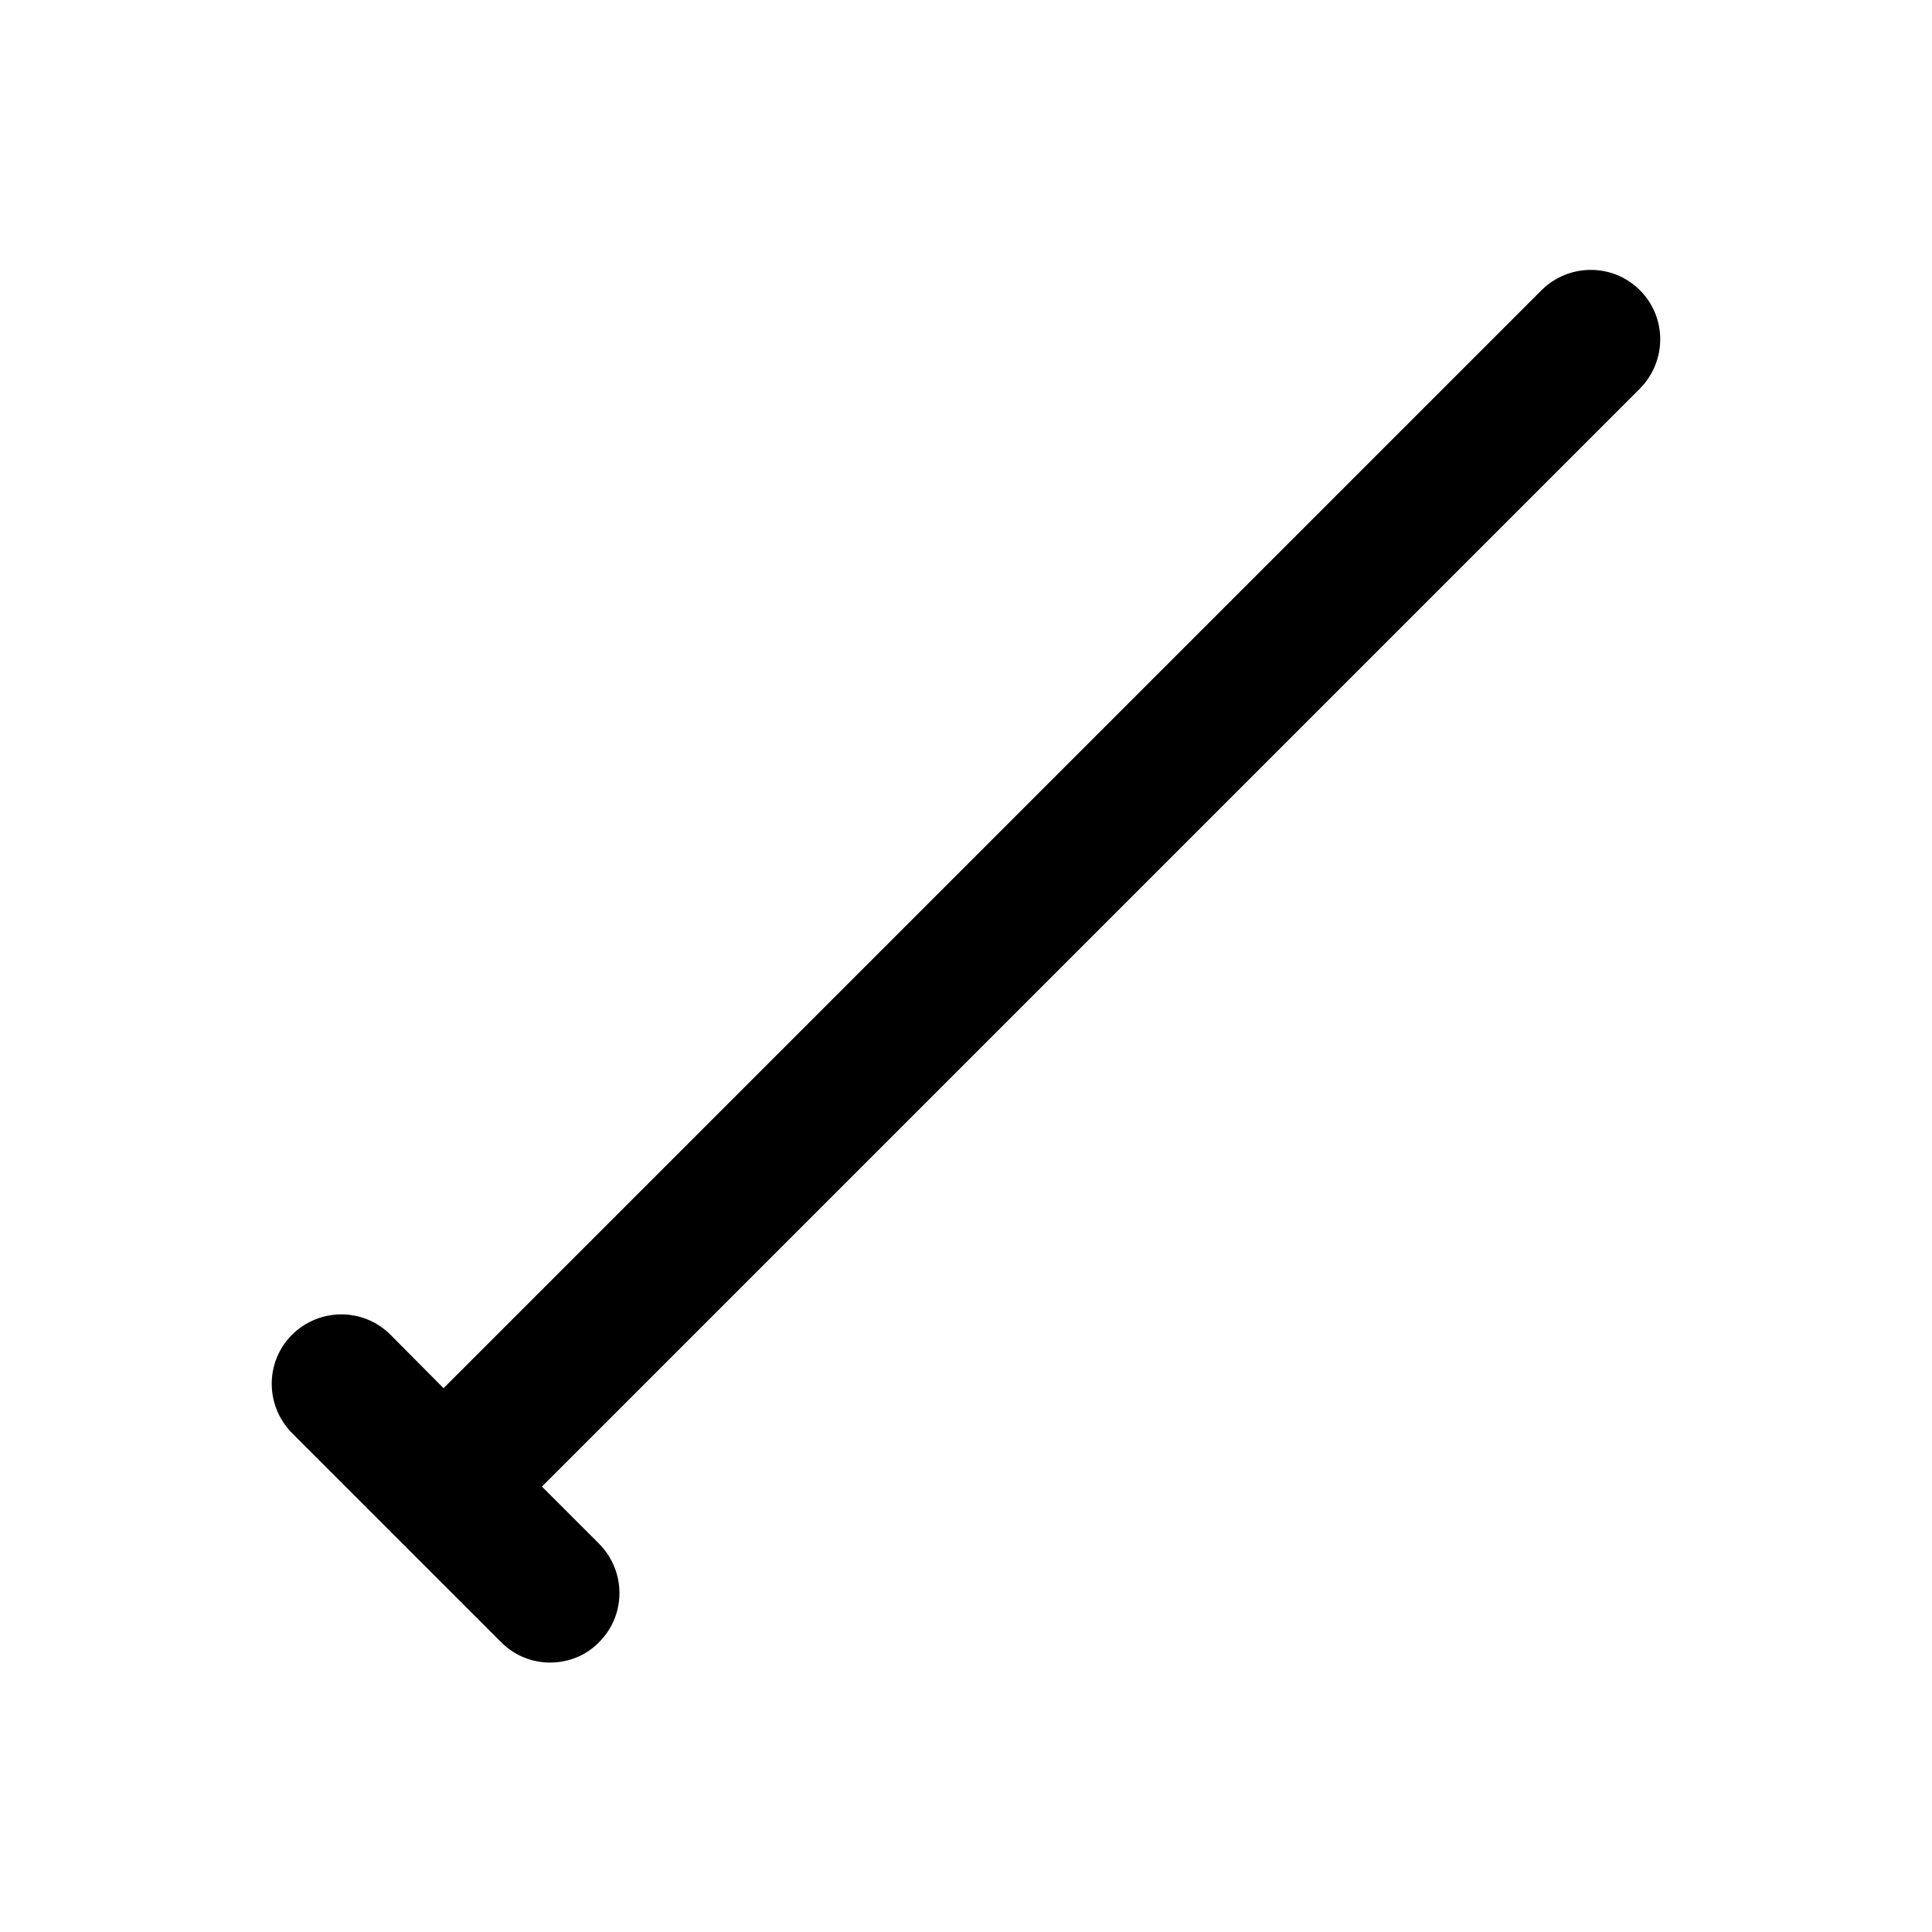<?xml version="1.0" encoding="UTF-8"?>
<!-- Uploaded to: SVG Repo, www.svgrepo.com, Generator: SVG Repo Mixer Tools -->
<svg fill="#000000" width="800px" height="800px" version="1.1" viewBox="144 144 512 512" xmlns="http://www.w3.org/2000/svg">
 <path d="m578.59 220.91c-7.184-7.184-18.793-7.184-26.074 0l-290.97 290.97-14.074-14.168c-7.184-7.184-18.793-7.184-26.074 0-7.184 7.184-7.184 18.793 0 26.074l55.398 55.398c3.641 3.641 8.266 5.41 12.988 5.41 4.723 0 9.445-1.77 12.988-5.41 7.184-7.184 7.184-18.793 0-26.074l-15.152-15.152 290.97-290.97c7.184-7.285 7.184-18.895 0-26.078z"/>
</svg>